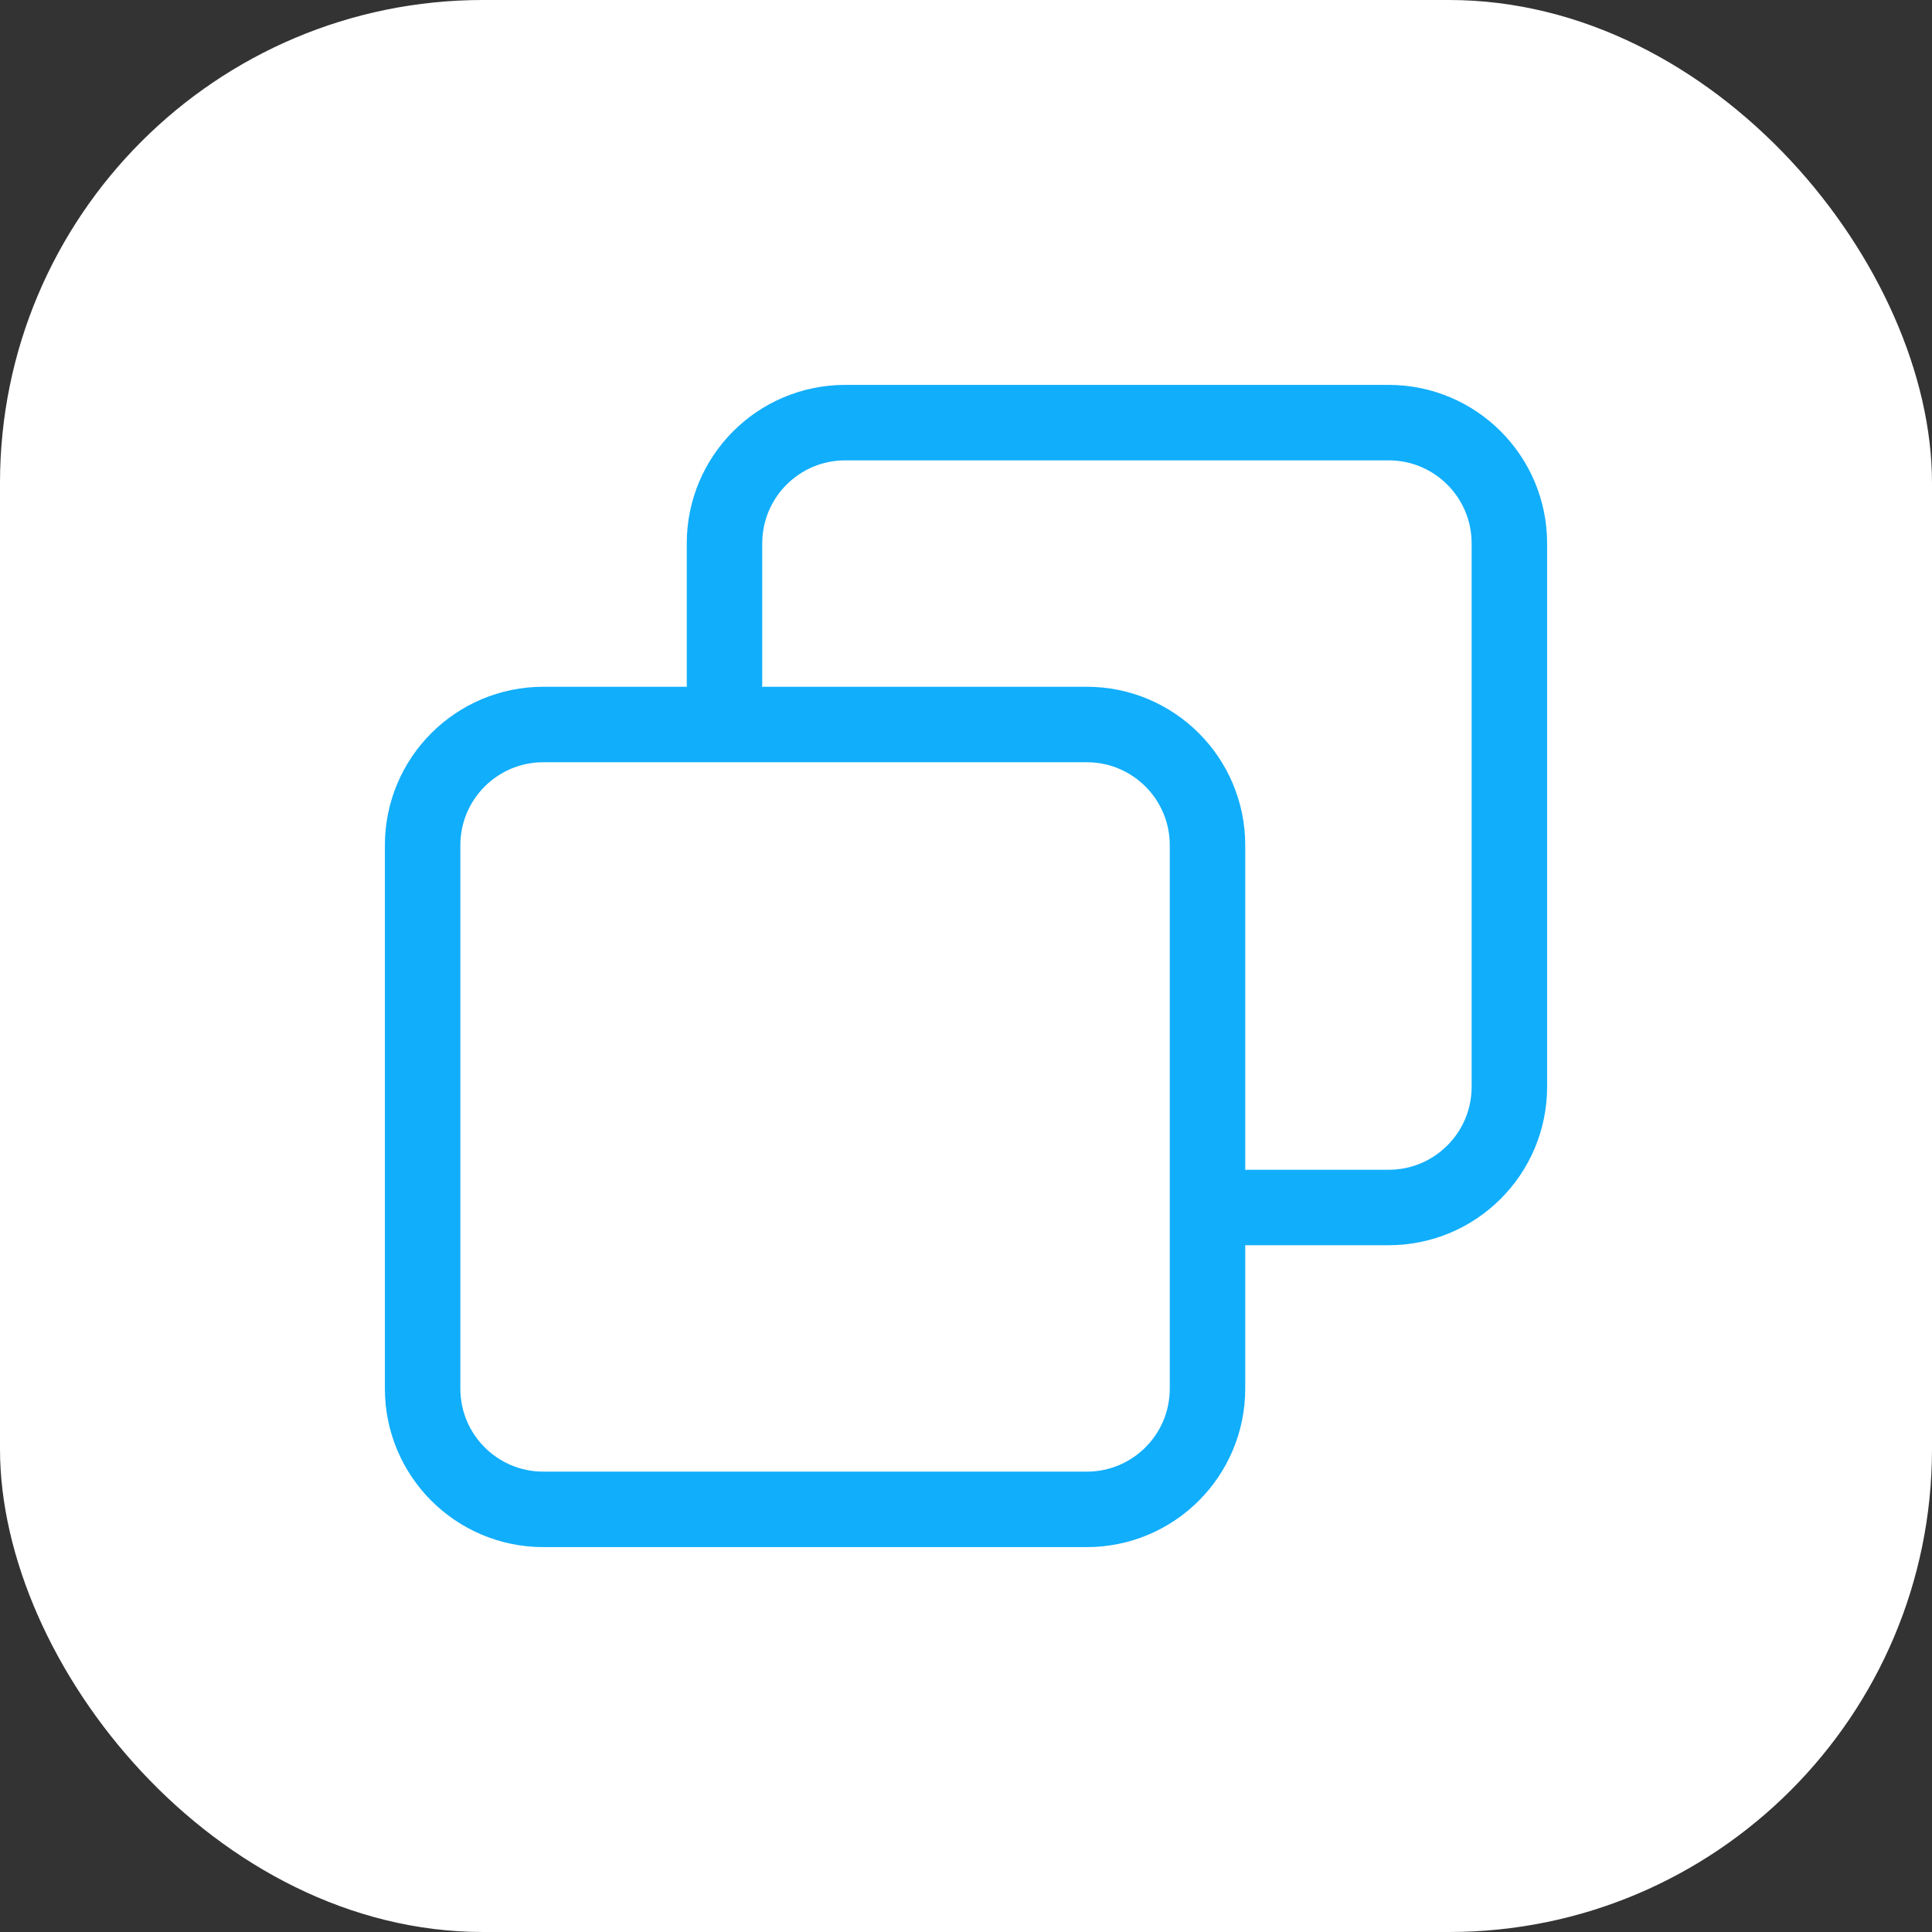 <svg xmlns="http://www.w3.org/2000/svg" width="32" height="32" viewBox="0 0 32 32" fill="none"><rect x="0" y="0" width="32" height="32" fill="#333333" stroke="none"/><rect width="32" height="32" rx="8" fill="white"></rect><path d="M7 14V23C7 24.105 7.895 25 9 25H18C19.105 25 20 24.105 20 23V14C20 12.895 19.105 12 18 12H9C7.895 12 7 12.895 7 14Z" stroke="#11AEFB" stroke-width="1.25" stroke-linecap="round"></path><path d="M20.667 20H23C24.105 20 25 19.105 25 18V9C25 7.895 24.105 7 23 7H14C12.895 7 12 7.895 12 9V11.333" stroke="#11AEFB" stroke-width="1.25" stroke-linecap="round"></path></svg>